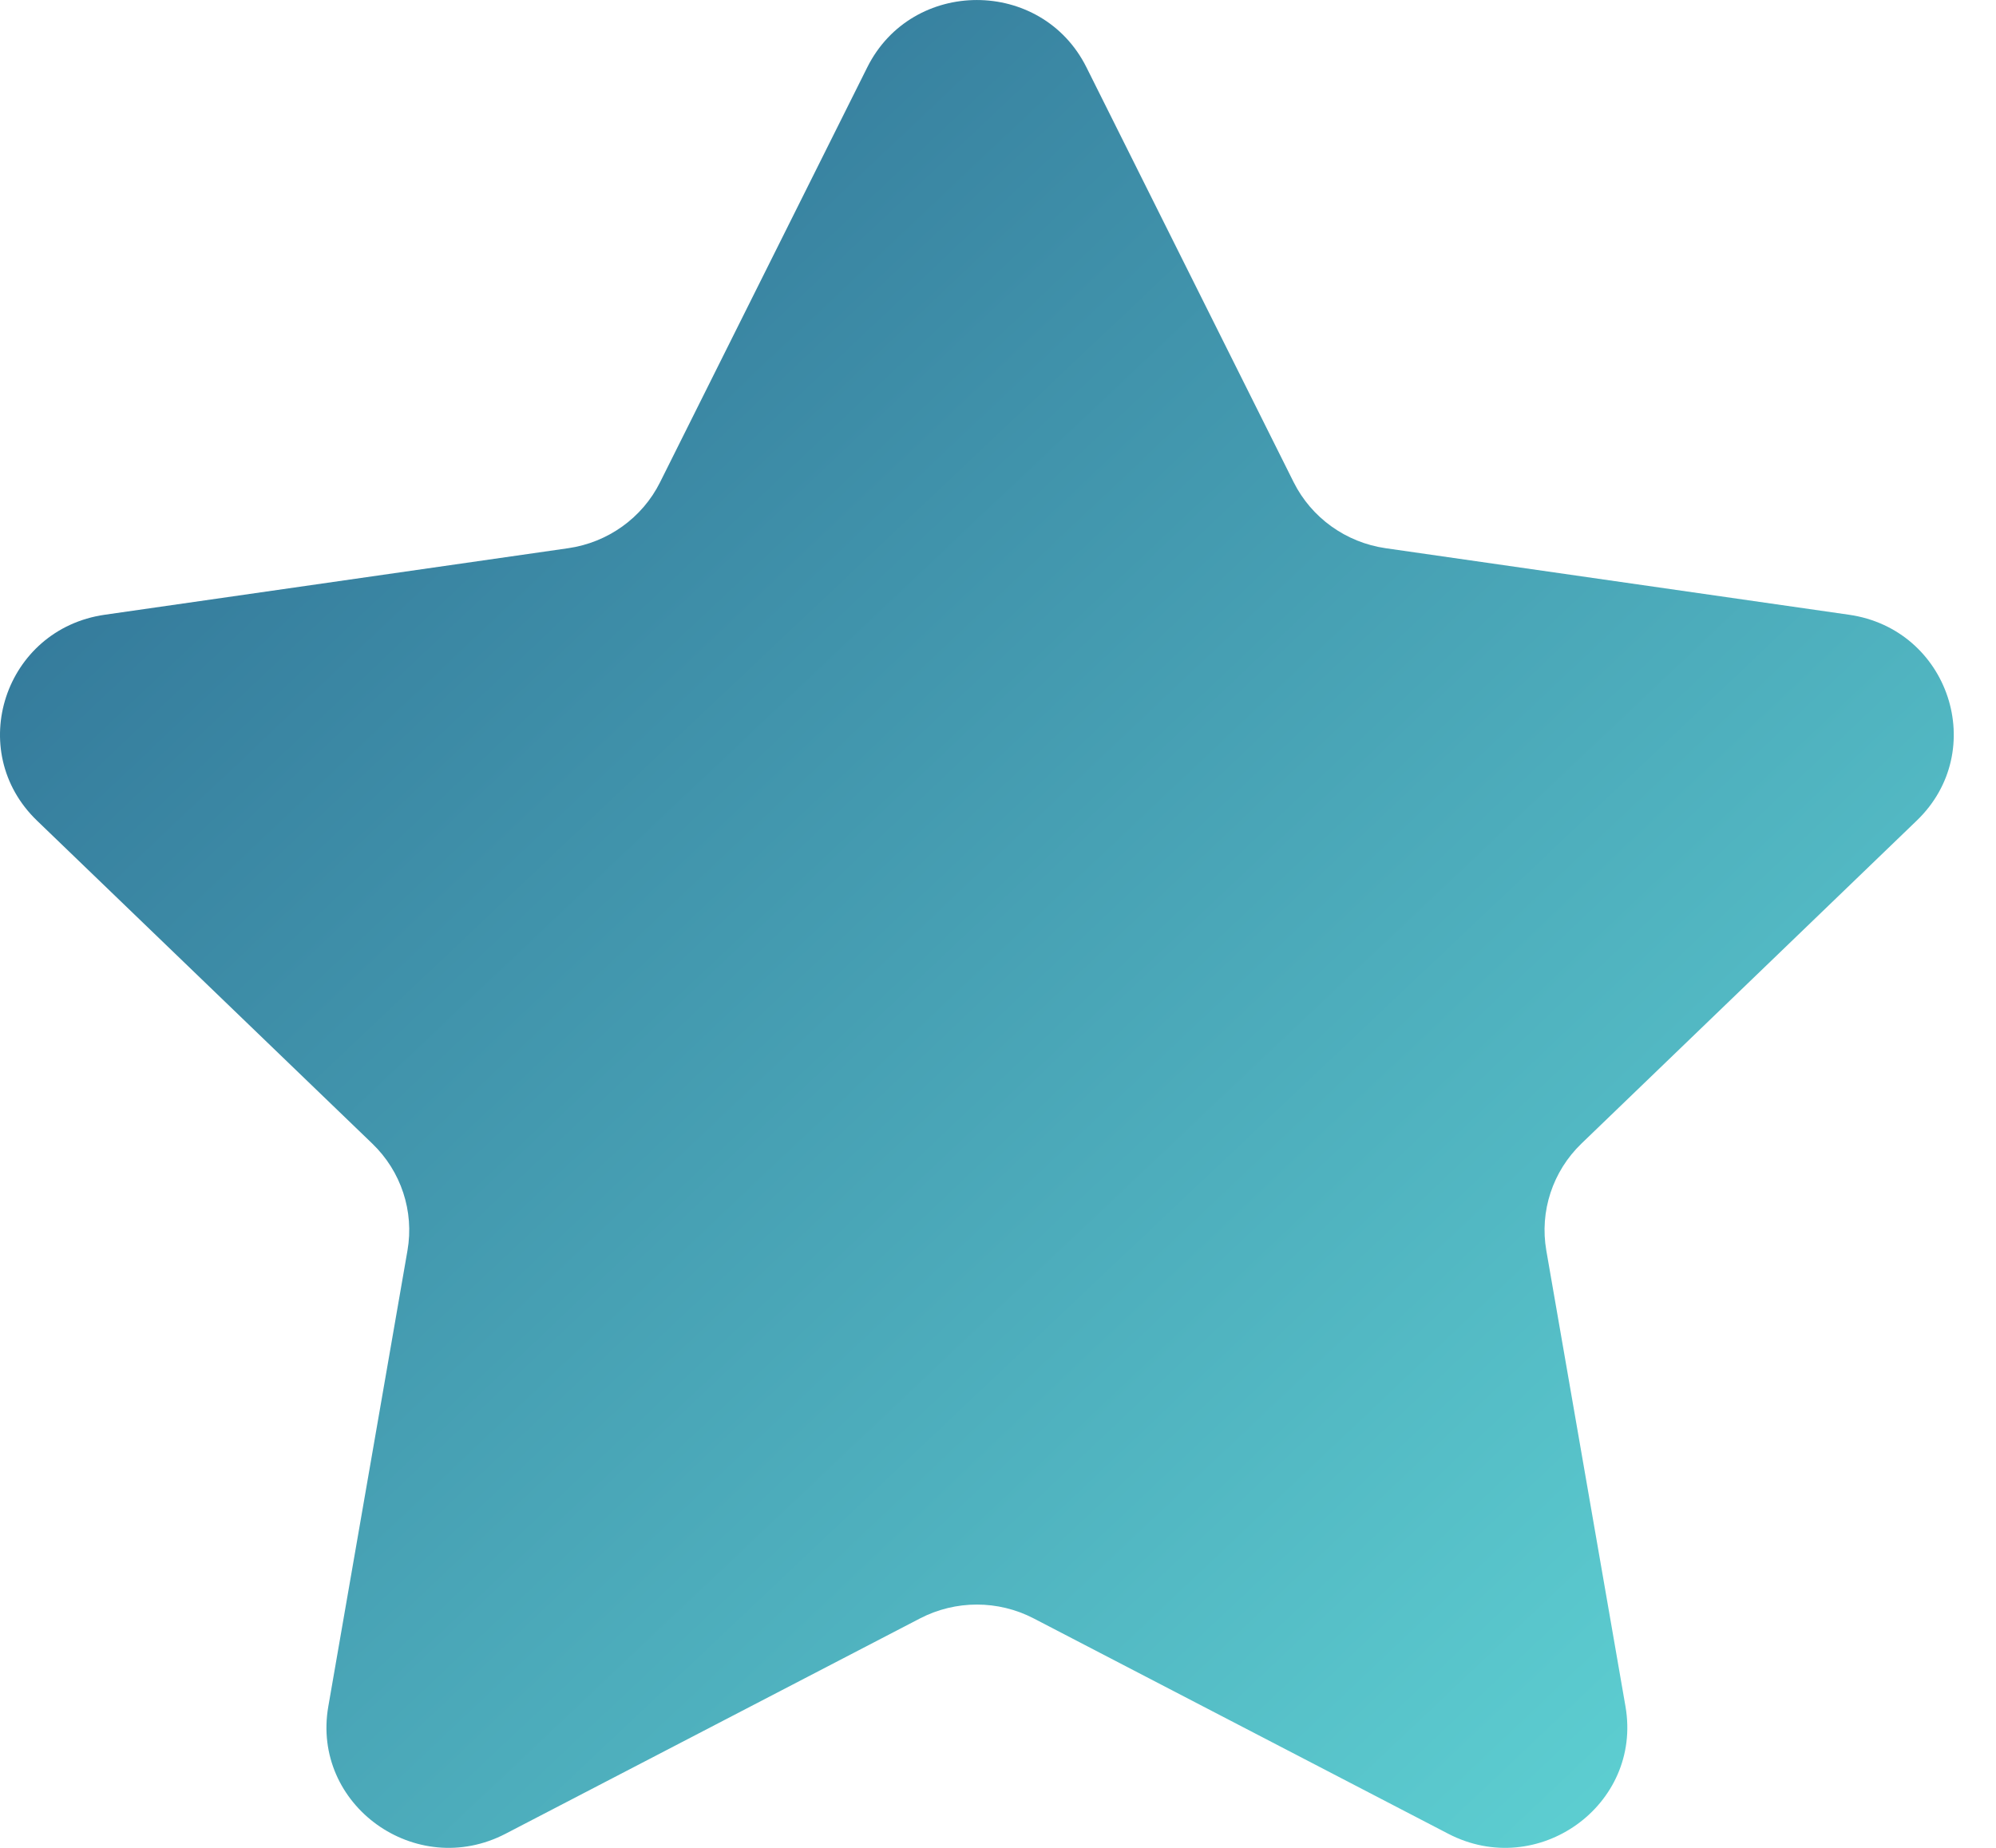 <svg width="27" height="25" viewBox="0 0 27 25" fill="none" xmlns="http://www.w3.org/2000/svg">
<path d="M25.928 11.102C26.909 10.158 26.367 8.512 25.012 8.317L18.744 7.417C18.205 7.339 17.74 7.005 17.499 6.523L14.696 0.91C14.09 -0.303 12.338 -0.303 11.732 0.91L8.929 6.524C8.689 7.006 8.223 7.34 7.685 7.417L1.417 8.317C0.061 8.512 -0.48 10.158 0.501 11.103L5.036 15.472C5.426 15.847 5.604 16.388 5.512 16.918L4.441 23.087C4.209 24.421 5.626 25.439 6.839 24.809L12.445 21.896C12.927 21.646 13.502 21.646 13.983 21.896L19.59 24.809C20.802 25.439 22.219 24.421 21.988 23.087L20.917 16.918C20.825 16.388 21.003 15.847 21.392 15.472L25.928 11.102Z" fill="url(#paint0_linear_300_21853)"/>
<defs>
<linearGradient id="paint0_linear_300_21853" x1="0" y1="0" x2="24.961" y2="26.388" gradientUnits="userSpaceOnUse">
<stop stop-color="#2B678F"/>
<stop offset="0" stop-color="#2B678F"/>
<stop offset="1" stop-color="#62D9D8"/>
</linearGradient>
</defs>
</svg>
